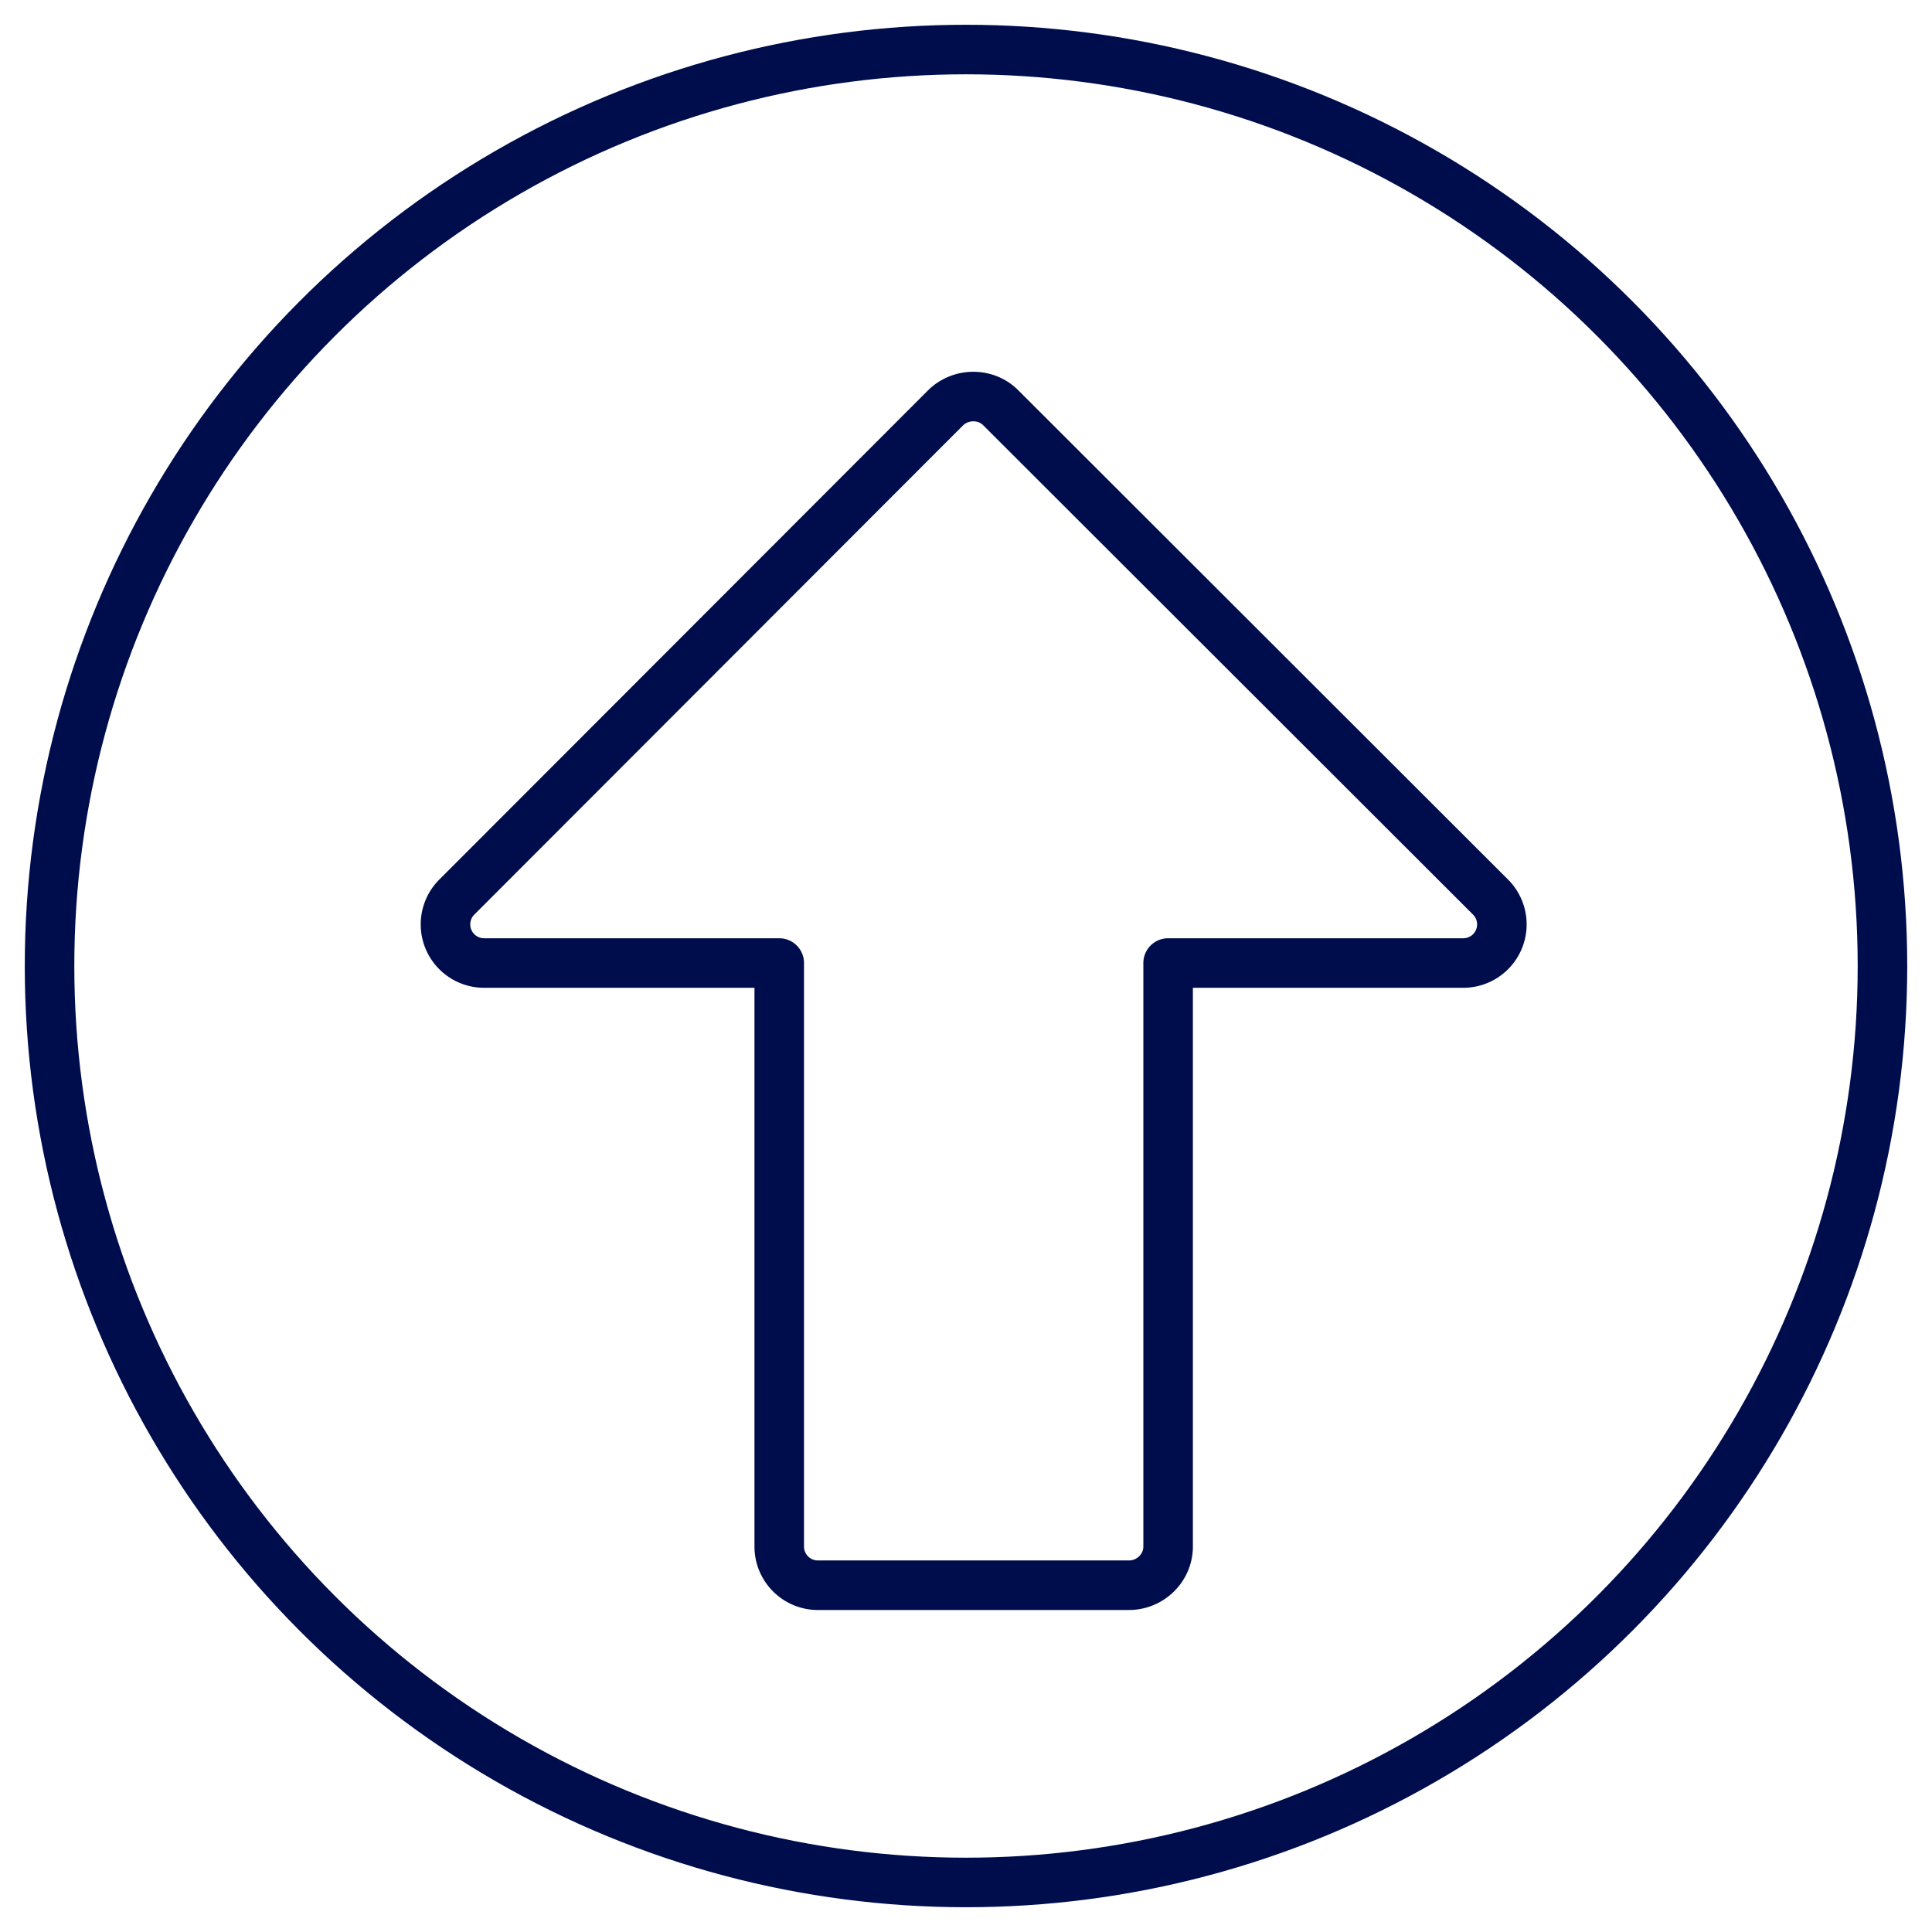 <svg xmlns="http://www.w3.org/2000/svg" width="39" height="39"><g fill="none" fill-rule="evenodd" stroke="#000D4C" transform="translate(1 1)"><circle cx="18.5" cy="18.5" r="18.5"/><path stroke-linecap="round" stroke-linejoin="round" d="M22.58 30.22V18.44h5.94a.78.78 0 00.56-1.34L19.2 7.23c-.3-.3-.8-.3-1.11 0L8.23 17.1a.78.78 0 00.56 1.34h5.94v11.78c0 .43.35.78.78.78h6.28c.43 0 .79-.35.79-.78z"/></g></svg>
